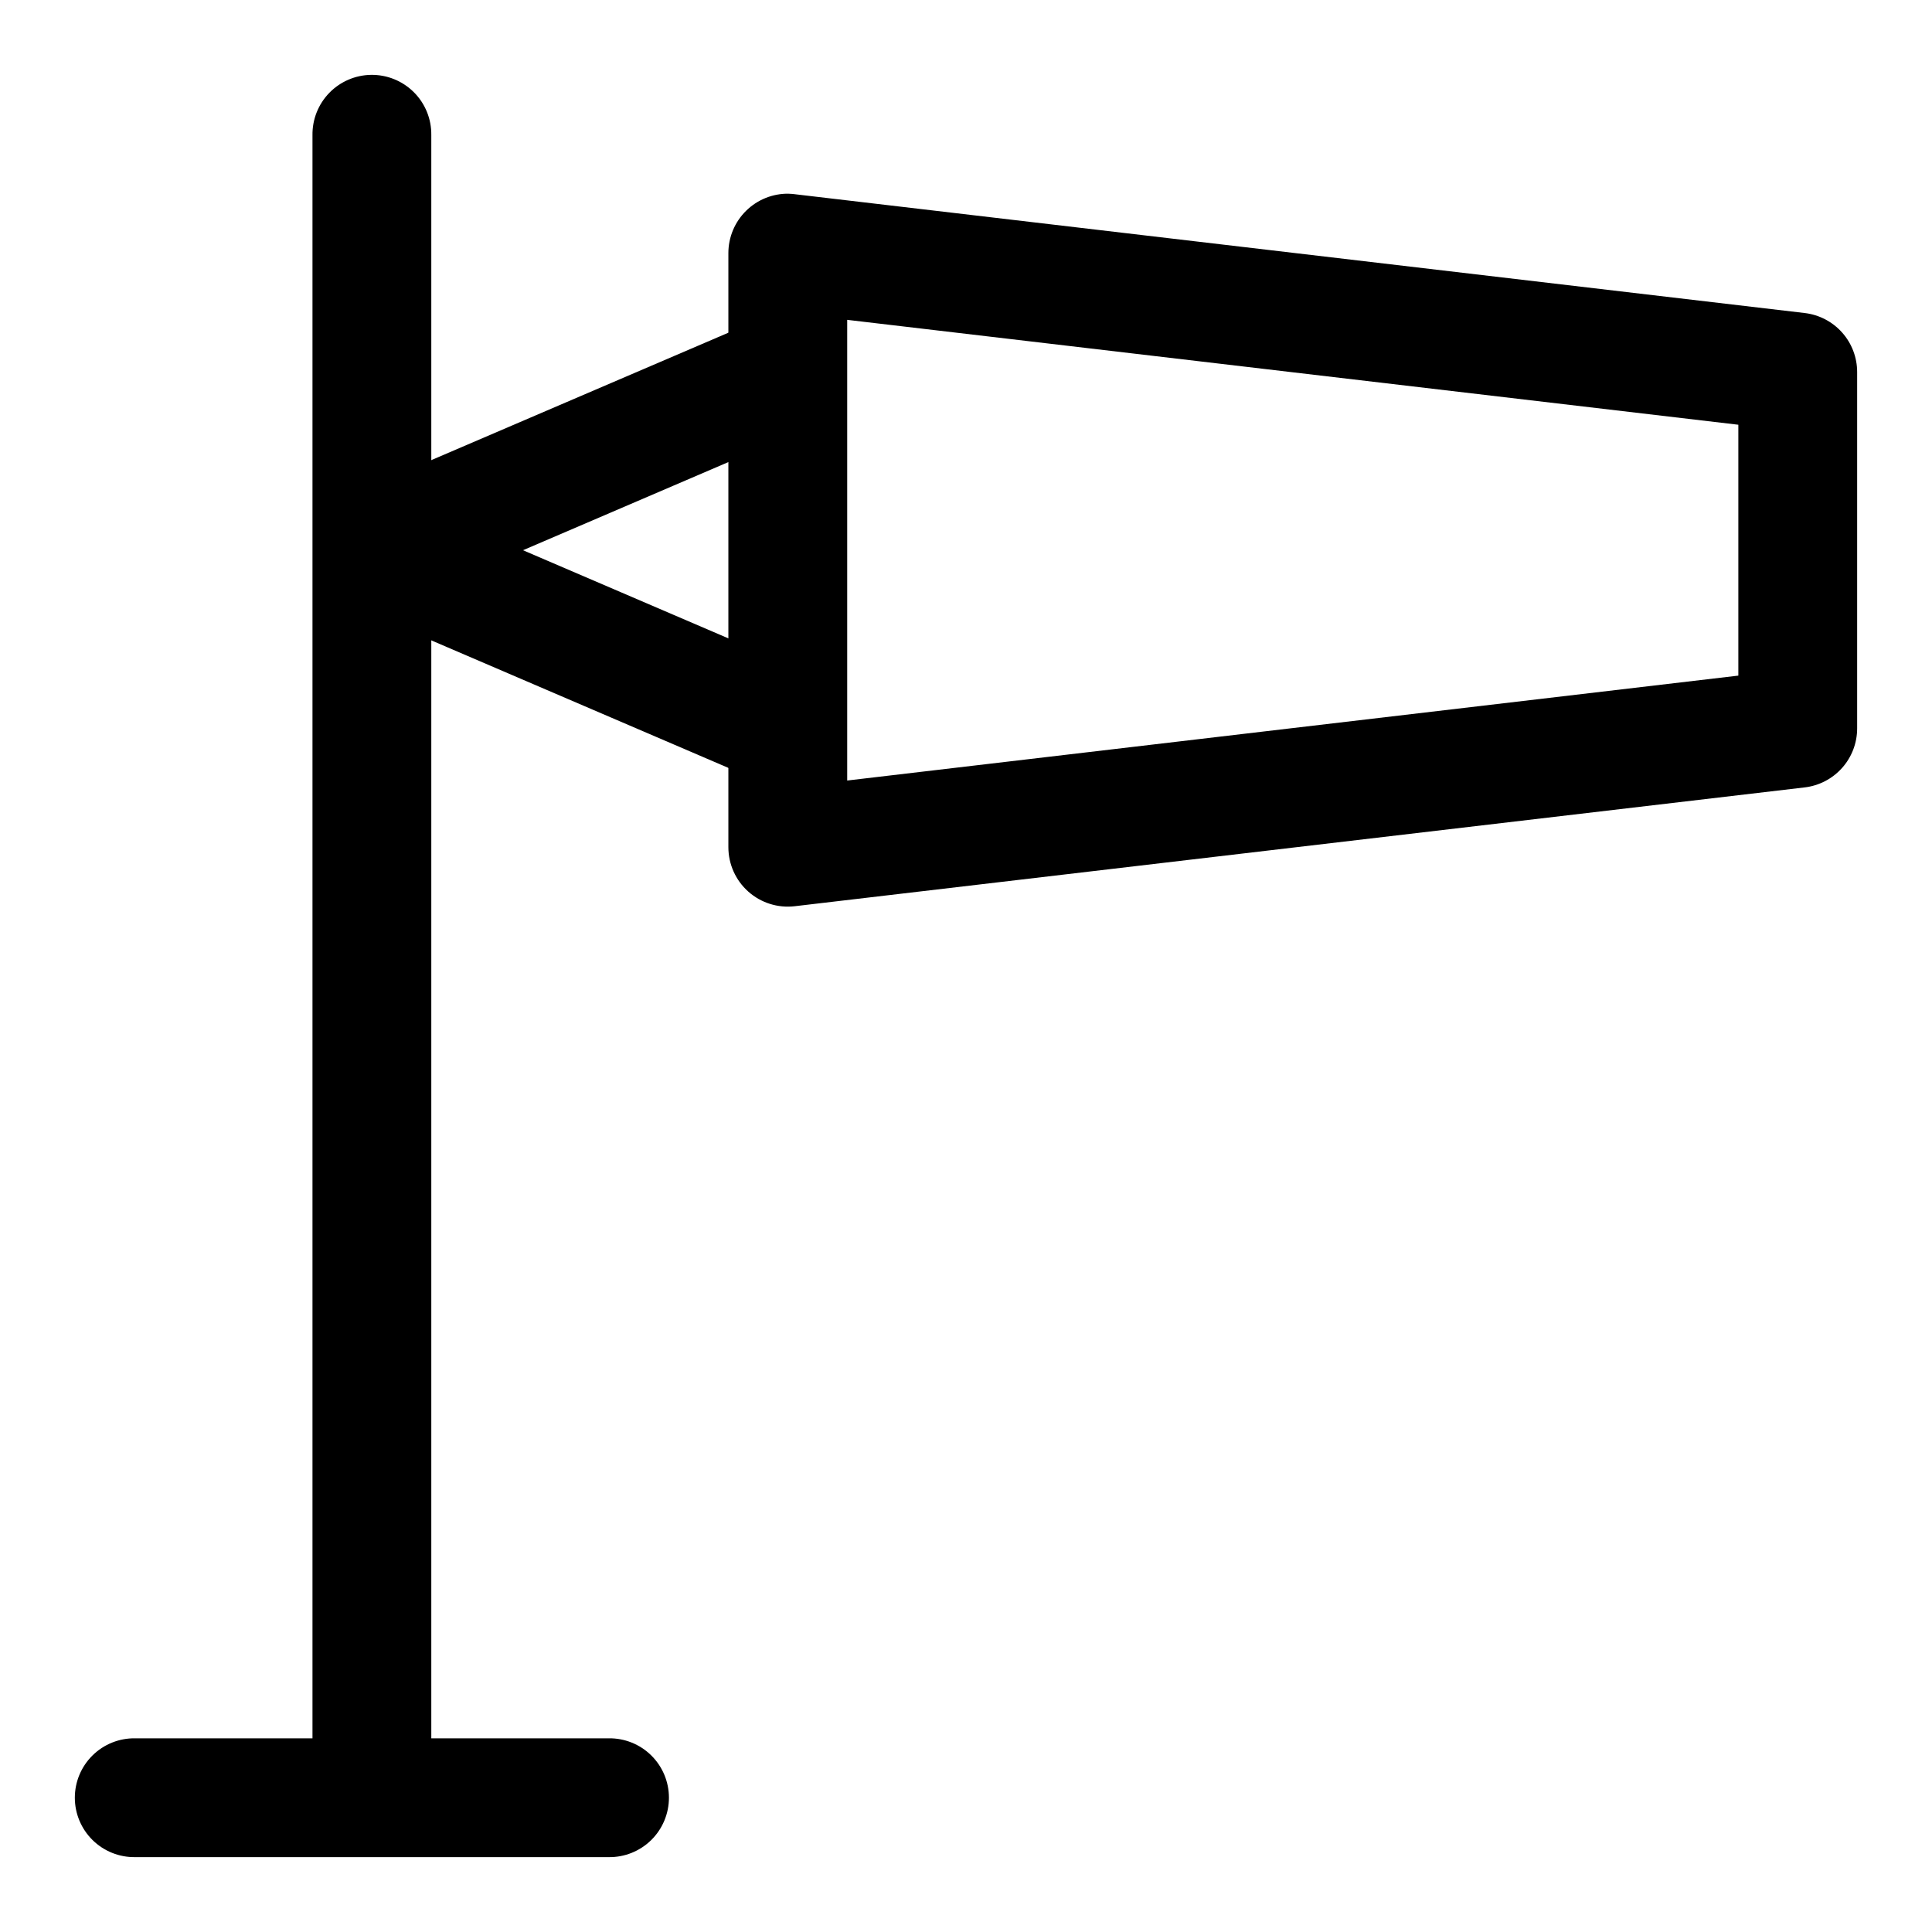 <?xml version="1.0" encoding="UTF-8"?>
<!-- Uploaded to: ICON Repo, www.svgrepo.com, Generator: ICON Repo Mixer Tools -->
<svg fill="#000000" width="800px" height="800px" version="1.1" viewBox="144 144 512 512" xmlns="http://www.w3.org/2000/svg">
 <g>
  <path d="m352 226.84c-1.941 0.09-3.852 0.539-5.629 1.324l-103.81 44.527v34.258l103.81 44.559v-0.004c5.176 2.215 11.137 1.5 15.641-1.879 4.508-3.379 6.867-8.906 6.199-14.5-0.672-5.594-4.273-10.402-9.445-12.621l-76.168-32.688 76.168-32.688c4.594-1.91 8.012-5.887 9.223-10.719 1.207-4.828 0.066-9.949-3.086-13.805-3.148-3.856-7.934-5.992-12.902-5.766z"/>
  <path d="m179.8 604.67c-4.215-0.059-8.277 1.57-11.277 4.531-3 2.957-4.691 6.996-4.691 11.211 0 4.215 1.691 8.254 4.691 11.215 3 2.957 7.062 4.59 11.277 4.531h125.51c4.215 0.059 8.273-1.574 11.277-4.531 3-2.961 4.688-7 4.688-11.215 0-4.215-1.688-8.254-4.688-11.211-3.004-2.961-7.062-4.59-11.277-4.531z"/>
  <path d="m242.31 163.84c-4.172 0.066-8.145 1.785-11.051 4.777-2.906 2.992-4.504 7.016-4.449 11.184v440.41 0.215h31.488c0.004-0.074 0.004-0.145 0-0.215v-440.41c0.059-4.254-1.605-8.352-4.617-11.359-3.016-3.008-7.117-4.668-11.371-4.602z"/>
  <path d="m353.05 195.33c-4.223-0.074-8.301 1.555-11.312 4.516s-4.711 7.008-4.711 11.23v157.46c0.008 4.496 1.93 8.773 5.293 11.758 3.359 2.984 7.836 4.391 12.297 3.863l267.65-31.488c3.828-0.453 7.356-2.293 9.918-5.172 2.562-2.879 3.977-6.598 3.981-10.449v-94.473c-0.004-3.852-1.418-7.57-3.981-10.449s-6.09-4.719-9.918-5.172l-267.65-31.488v-0.004c-0.52-0.066-1.043-0.105-1.566-0.121zm15.469 33.43 236.16 27.801v66.484l-236.16 27.801z"/>
 </g>
</svg>